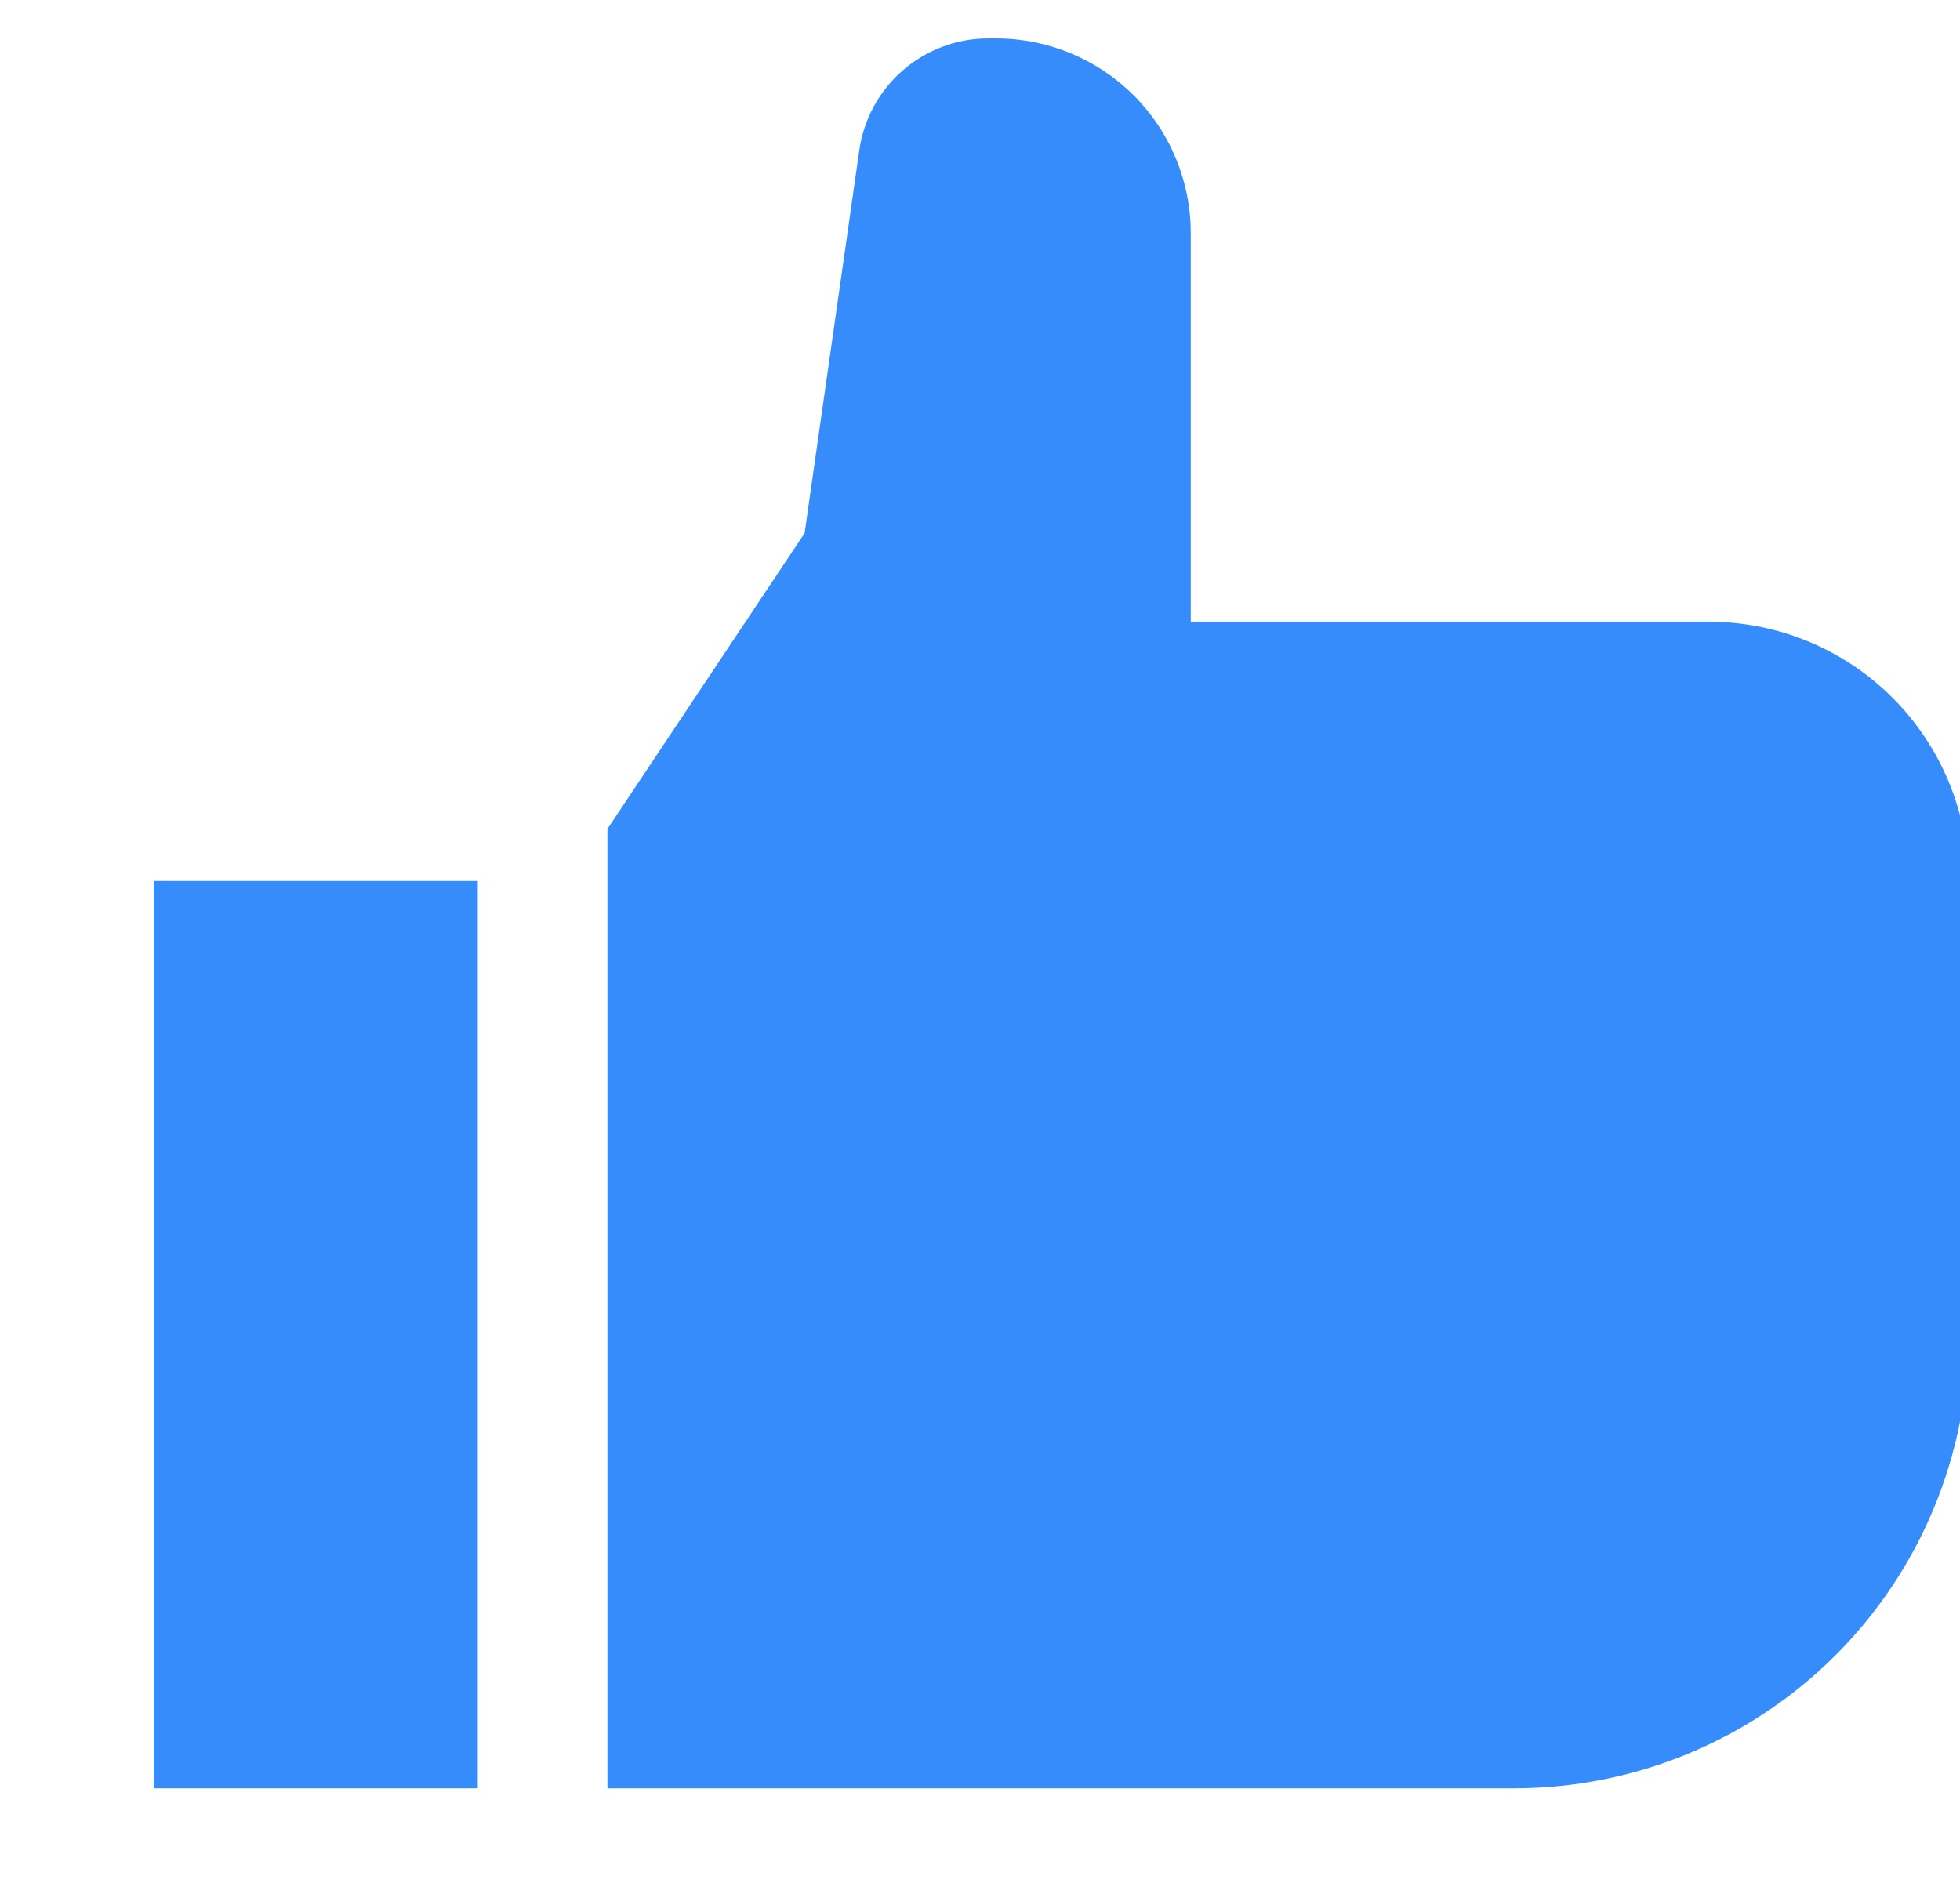 <?xml version="1.0" encoding="UTF-8"?> <svg xmlns="http://www.w3.org/2000/svg" width="51" height="49" viewBox="0 0 51 49" fill="none"><g clip-path="url(#clip0_948_2752)"><path d="M4 22.925H12.432V46.536H4V22.925Z" fill="#378CFB"></path><path d="M39.417 46.536H15.806V21.57L20.936 13.875L22.361 3.896C22.479 3.093 22.881 2.36 23.494 1.829C24.107 1.297 24.89 1.003 25.7 1H25.925C27.266 1.001 28.552 1.535 29.501 2.483C30.449 3.432 30.983 4.718 30.984 6.06V16.179H44.476C46.265 16.181 47.979 16.892 49.244 18.157C50.509 19.422 51.22 21.136 51.222 22.925V34.73C51.219 37.86 49.974 40.861 47.761 43.074C45.547 45.287 42.547 46.532 39.417 46.536V46.536Z" fill="#378CFB"></path></g><defs><clipPath id="clip0_948_2752"><rect width="51" height="48.123" fill="white"></rect></clipPath></defs></svg> 